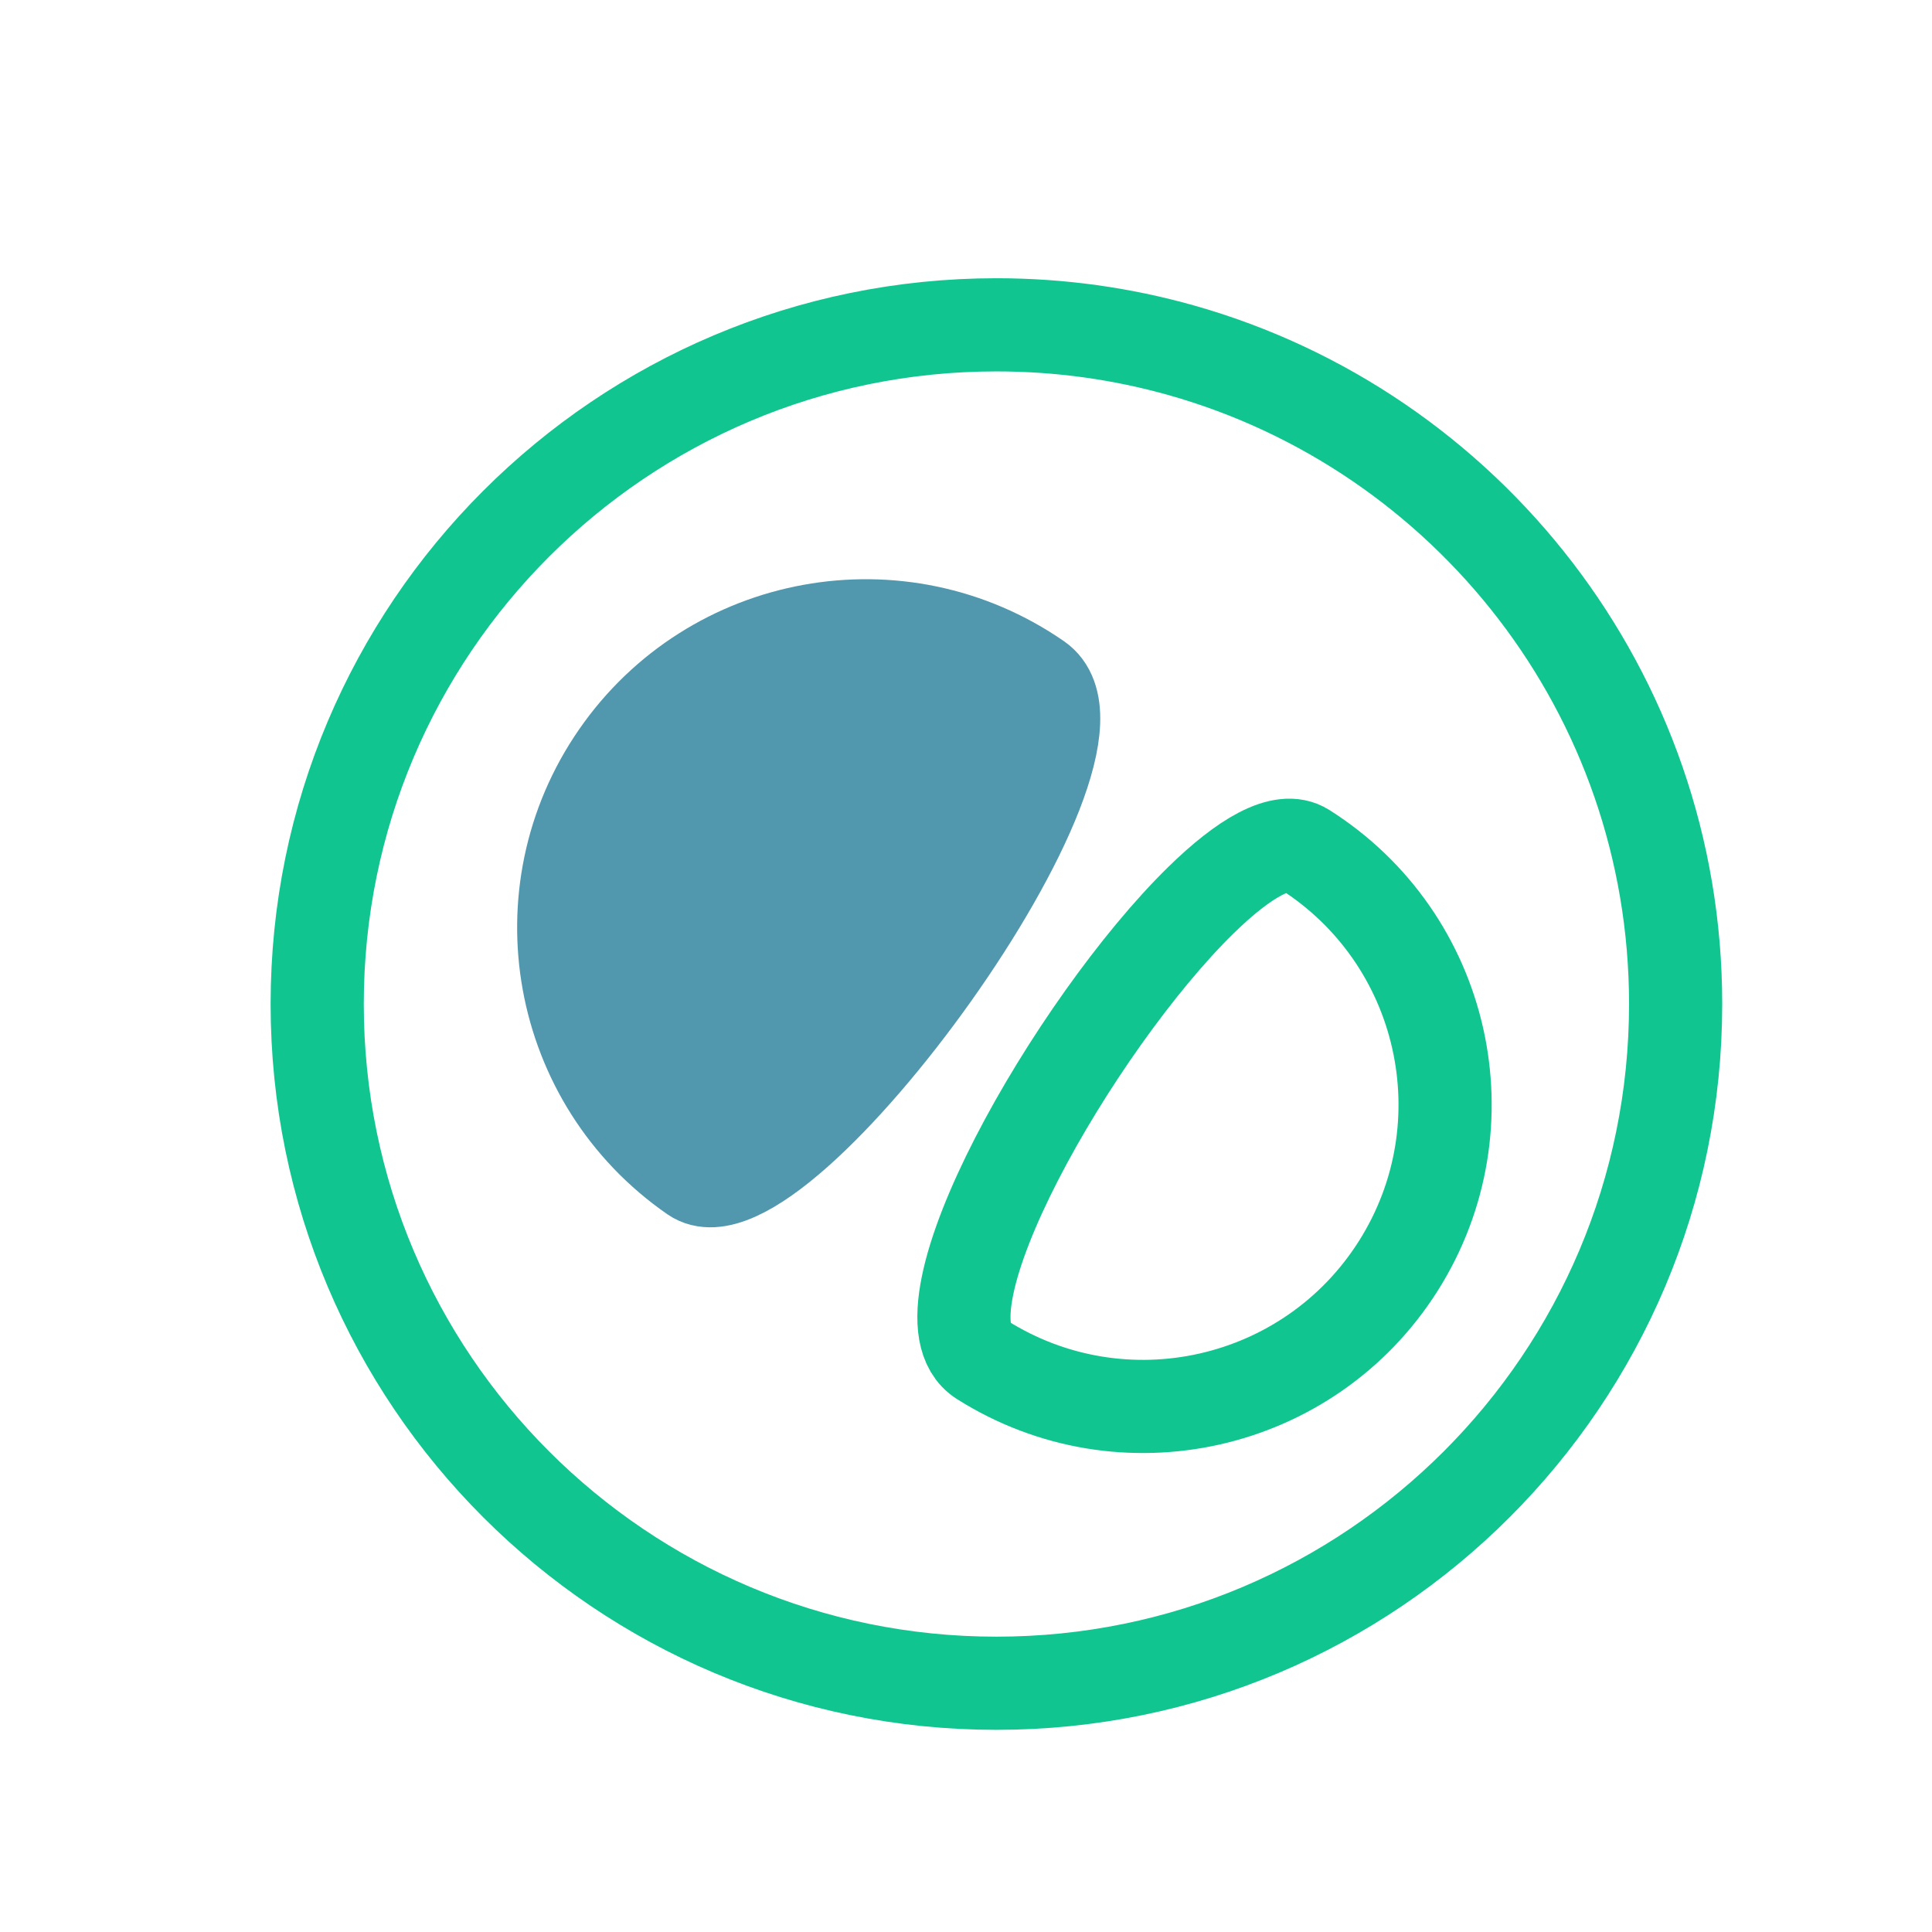 <?xml version="1.0" encoding="UTF-8" standalone="no"?>
<!DOCTYPE svg PUBLIC "-//W3C//DTD SVG 1.1//EN" "http://www.w3.org/Graphics/SVG/1.1/DTD/svg11.dtd">
<!-- Created with Vectornator (http://vectornator.io/) -->
<svg height="100%" stroke-miterlimit="10" style="fill-rule:nonzero;clip-rule:evenodd;stroke-linecap:round;stroke-linejoin:round;" version="1.1" viewBox="0 0 2903.04 2903.04" width="100%" xml:space="preserve" xmlns="http://www.w3.org/2000/svg" xmlns:vectornator="http://vectornator.io" xmlns:xlink="http://www.w3.org/1999/xlink">
<defs/>
<g id="Layer-1" vectornator:layerName="Layer 1">
<path d="M1497.22 2529.28C933.56 2529.28 476.621 2072.34 476.621 1508.68C476.621 945.013 933.56 488.075 1497.22 488.075C1593.42 488.075 1686.51 501.385 1774.75 526.263C2203.54 647.154 2517.82 1041.21 2517.82 1508.68C2517.82 2072.34 2060.88 2529.28 1497.22 2529.28Z" fill="none" opacity="1" stroke="#11c591" stroke-linecap="butt" stroke-linejoin="miter" stroke-width="140" vectornator:layerName="(oval)"/>
<path d="M2101.15 1902.1C1967.27 2113.85 1687.09 2176.97 1475.35 2043.09C1365.35 1973.54 1615.37 1537.95 1804.12 1352.99C1869.15 1289.25 1926.92 1255.28 1960.16 1276.3C2171.9 1410.18 2235.03 1690.36 2101.15 1902.1Z" fill="none" opacity="1" stroke="#11c591" stroke-linecap="butt" stroke-linejoin="miter" stroke-width="140" vectornator:layerName="(oval)"/>
<path d="M927.714 1135.84C1070.28 929.849 1352.84 878.43 1558.84 1021C1702.73 1120.58 1168.76 1854.31 1042.56 1766.97C836.568 1624.4 785.149 1341.84 927.714 1135.84Z" fill="#5198ae" fill-rule="nonzero" opacity="1" stroke="#5198ae" stroke-linecap="butt" stroke-linejoin="miter" stroke-width="140" vectornator:layerName="(oval)"/>
</g>
</svg>
